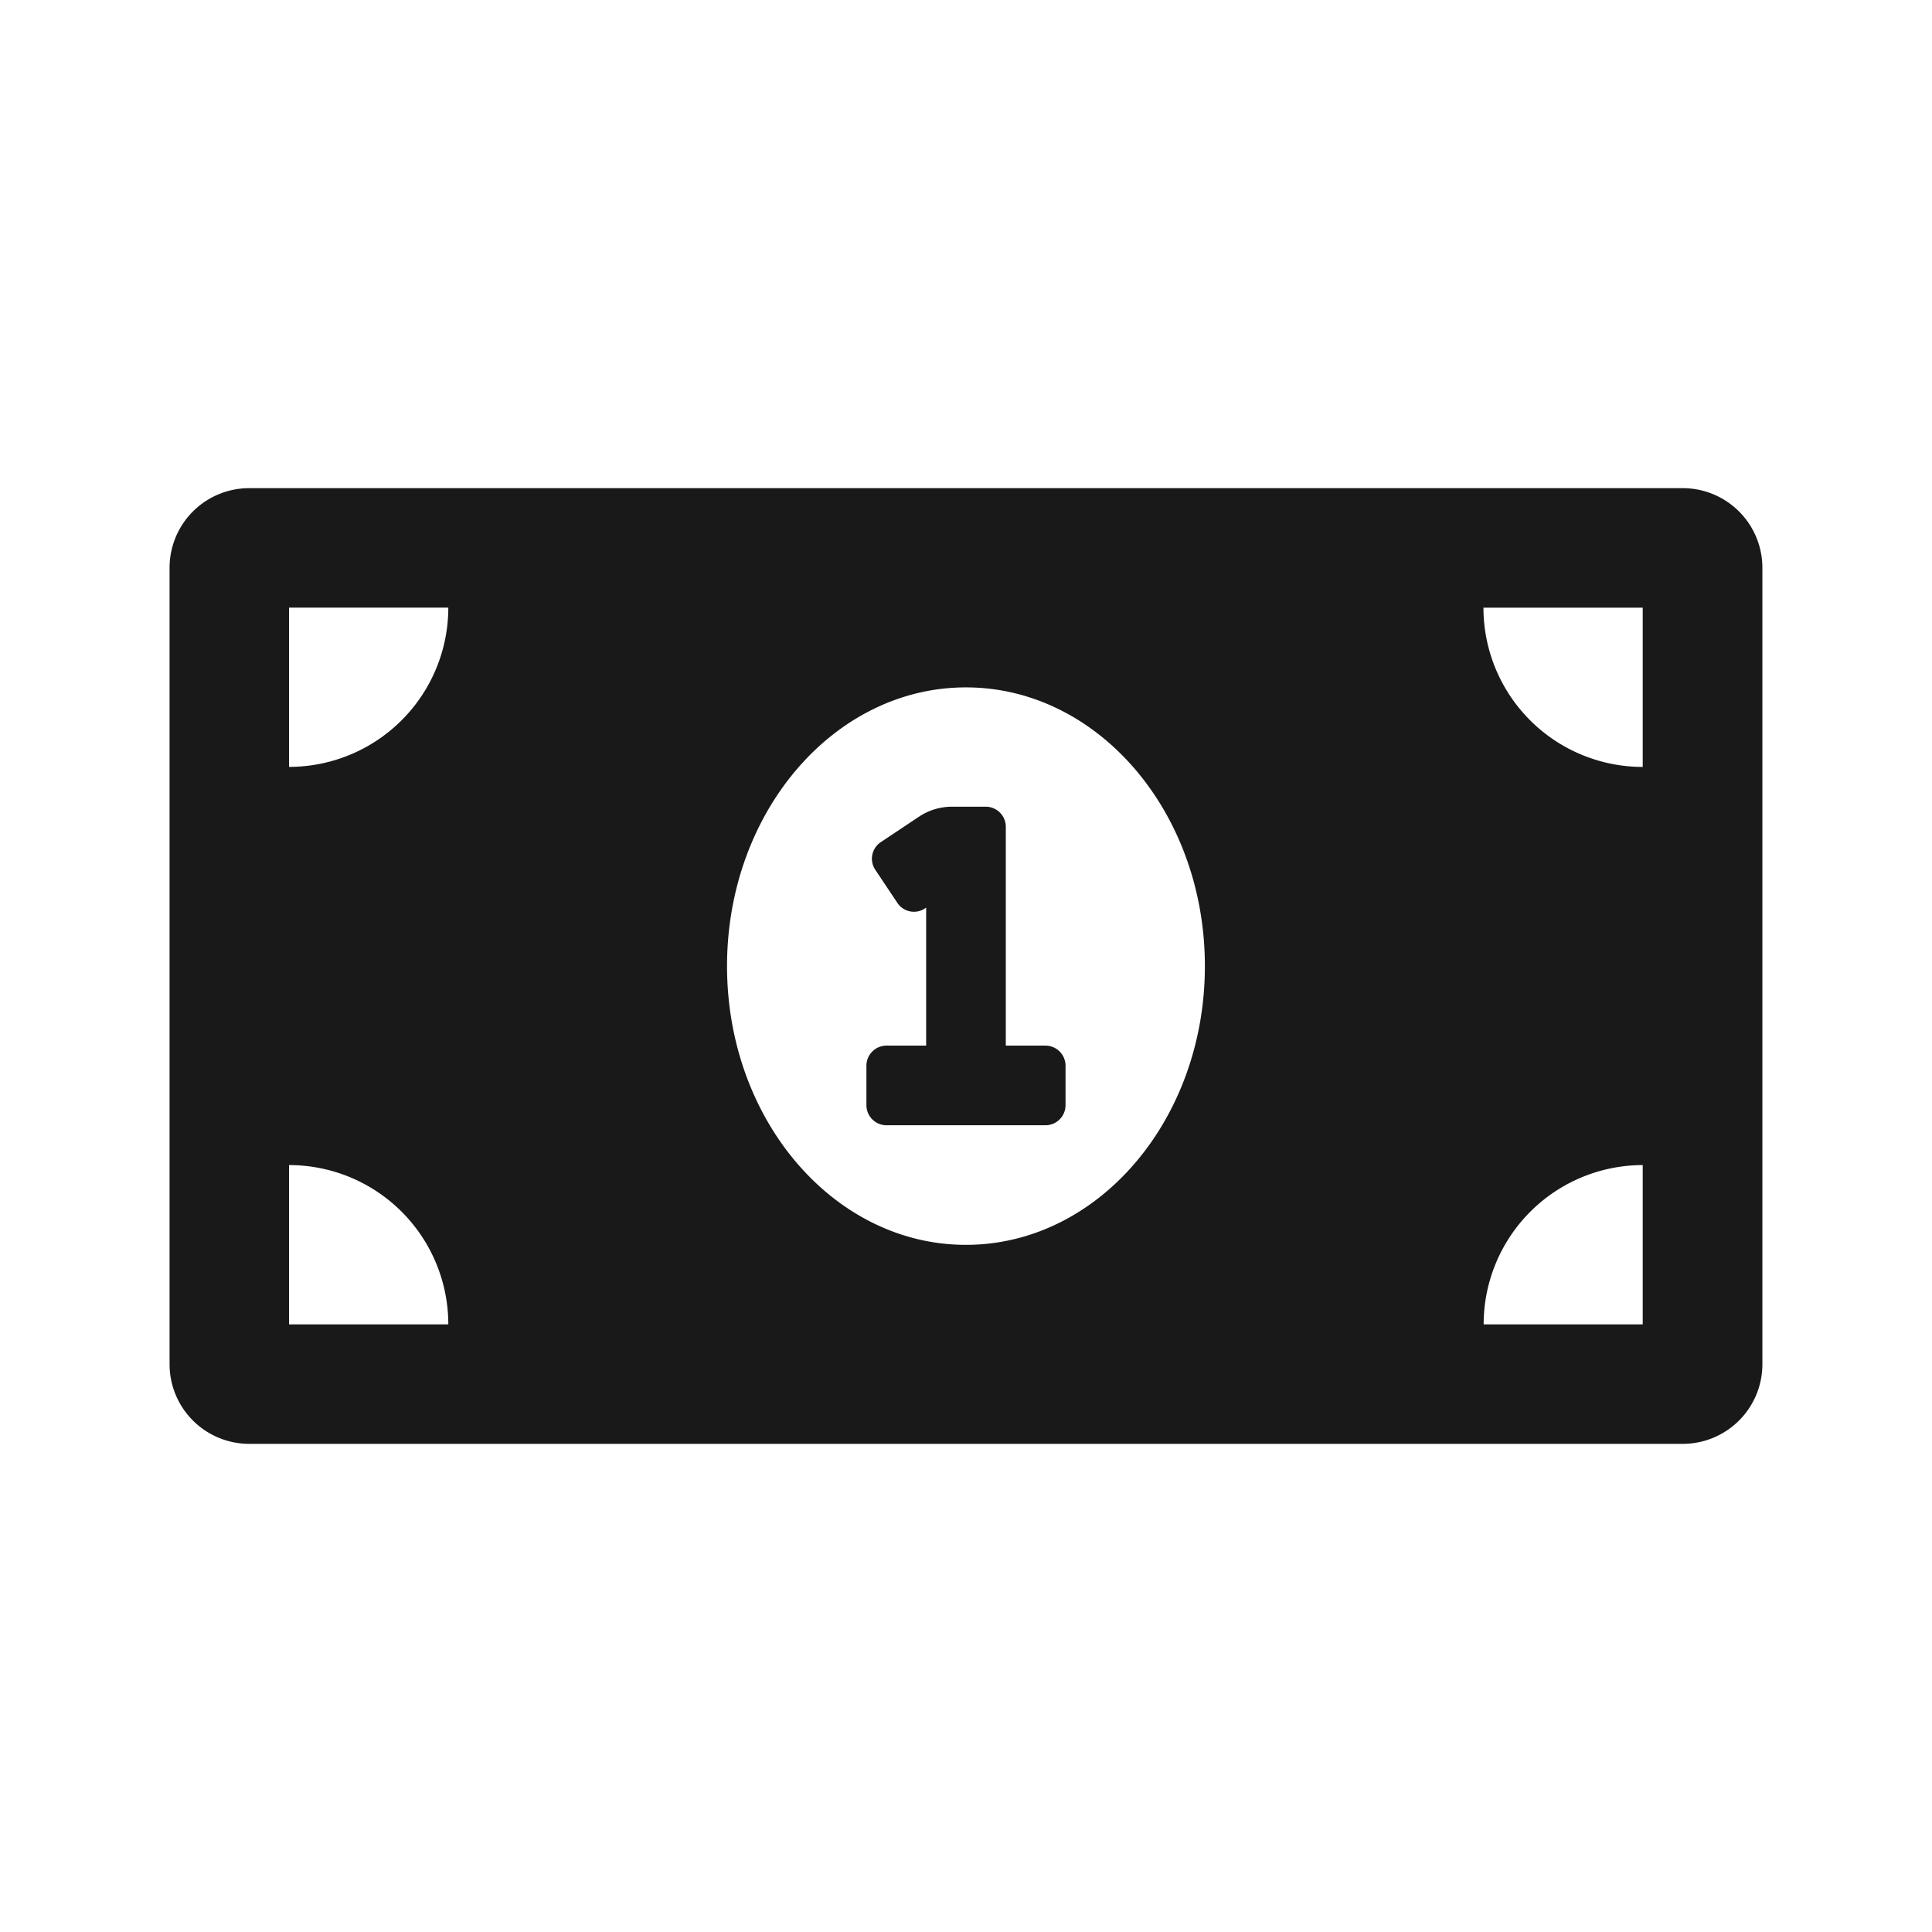 <svg xmlns="http://www.w3.org/2000/svg" width="48" height="48" viewBox="0 0 48 48">
  <g id="Group_10647" data-name="Group 10647" transform="translate(16363 8884)">
    <rect id="Rectangle_5979" data-name="Rectangle 5979" width="48" height="48" transform="translate(-16363 -8884)" fill="#fff" opacity="0"/>
    <path id="Icon_awesome-money-bill-alt" data-name="Icon awesome-money-bill-alt" d="M21.765,18.35h-.989V12.909a.5.5,0,0,0-.495-.495h-.84a1.482,1.482,0,0,0-.823.249l-.948.632a.494.494,0,0,0-.137.686l.549.823a.494.494,0,0,0,.686.137l.029-.019V18.35h-.989a.5.5,0,0,0-.495.495v.989a.5.5,0,0,0,.495.495h3.957a.5.5,0,0,0,.495-.495v-.989A.5.5,0,0,0,21.765,18.35ZM37.594,4.5H1.979A1.979,1.979,0,0,0,0,6.479V26.265a1.979,1.979,0,0,0,1.979,1.979H37.594a1.979,1.979,0,0,0,1.979-1.979V6.479A1.979,1.979,0,0,0,37.594,4.5ZM2.968,25.276V21.318a3.957,3.957,0,0,1,3.957,3.957Zm0-13.85V7.468H6.925A3.957,3.957,0,0,1,2.968,11.425ZM19.786,23.3c-3.278,0-5.936-3.1-5.936-6.925s2.658-6.925,5.936-6.925,5.936,3.1,5.936,6.925S23.064,23.3,19.786,23.3ZM36.6,25.276H32.648A3.957,3.957,0,0,1,36.6,21.318Zm0-13.85a3.957,3.957,0,0,1-3.957-3.957H36.6Z" transform="translate(-16358.787 -8876.372)" fill="#191919"/>
  </g>
</svg>

